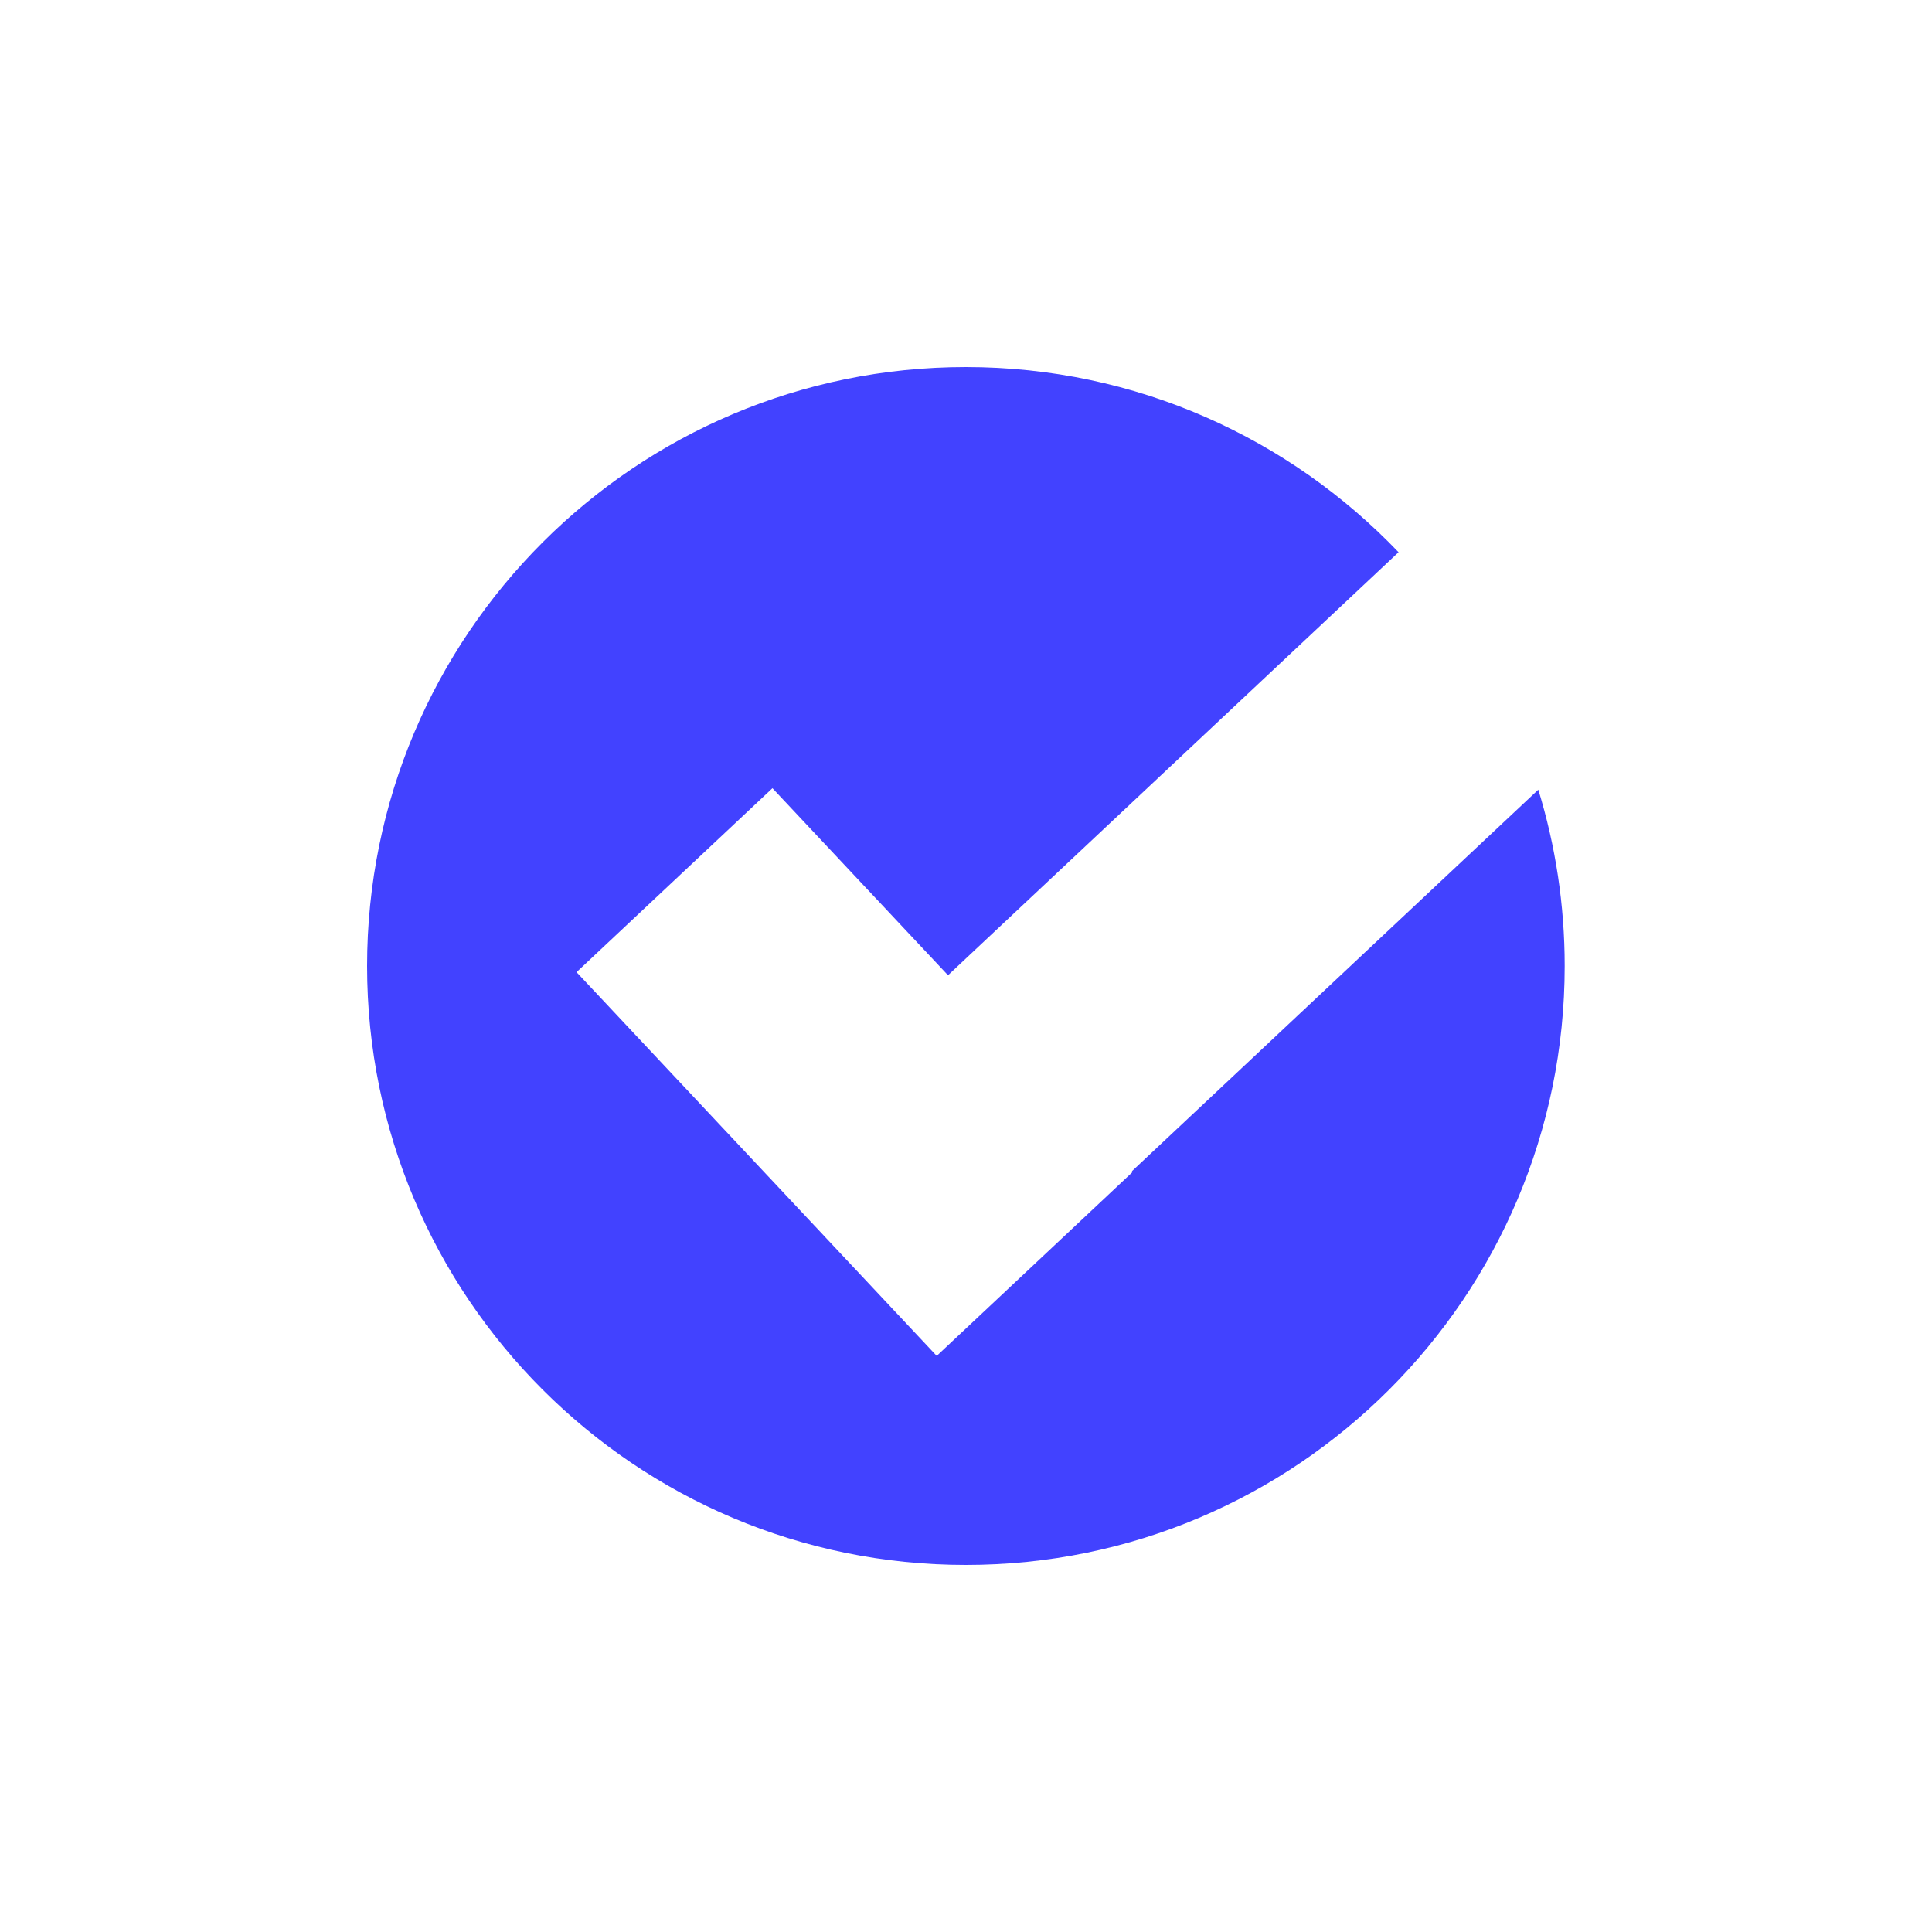 <svg xmlns="http://www.w3.org/2000/svg" width="512" height="512" viewBox="0 0 512 512" fill="none"><path d="M299.969 310.381L300.163 310.576L248.247 359.321L248.053 359.127L199.317 307.2L152.792 257.629L204.708 208.883L251.234 258.454L370.632 146.342C341.735 116.129 301.062 97.281 255.969 97.281C168.332 97.281 97.281 168.347 97.281 256.001C97.281 343.655 168.332 414.721 255.969 414.721C343.605 414.721 414.656 343.655 414.656 256.001C414.656 239.729 412.204 224.039 407.663 209.272L299.969 310.381Z" fill="#4242FF"></path></svg>